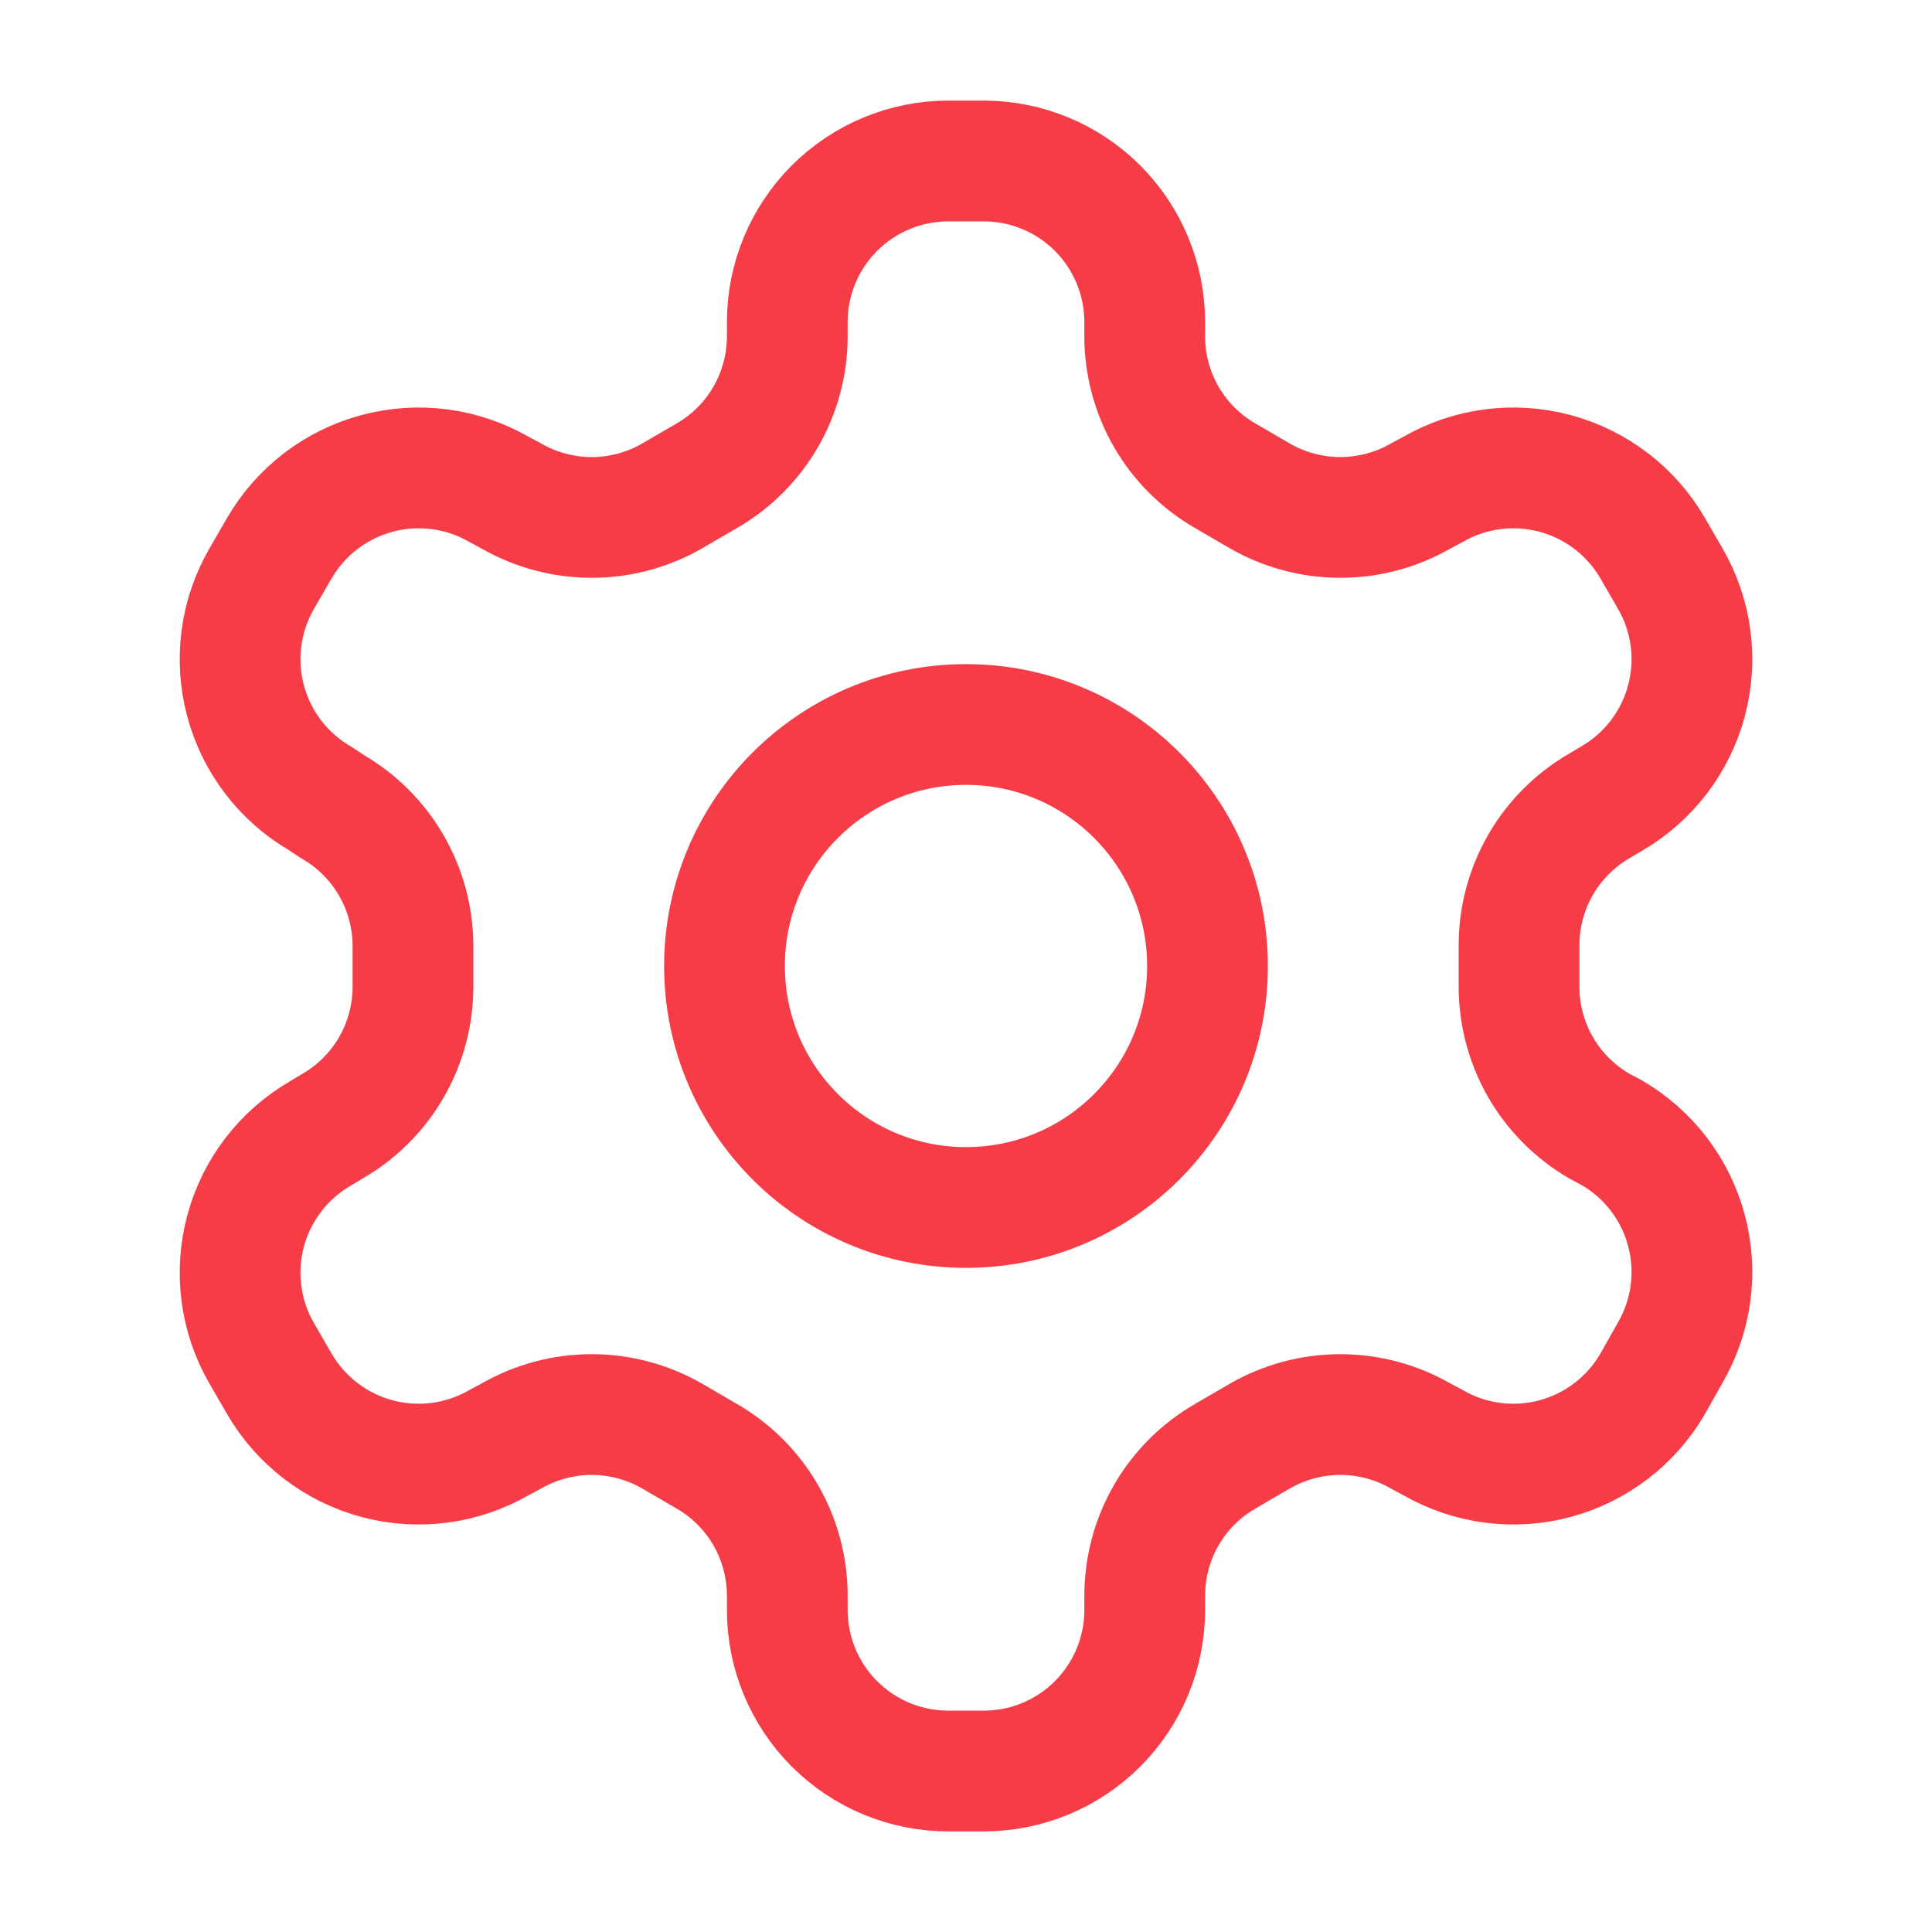 <?xml version="1.0" encoding="UTF-8"?>
<svg xmlns="http://www.w3.org/2000/svg" width="40" height="40" viewBox="0 0 40 40" fill="none">
  <path d="M20.367 3.333H19.633C18.749 3.333 17.901 3.685 17.276 4.31C16.651 4.935 16.3 5.783 16.3 6.667V6.967C16.299 7.551 16.145 8.125 15.853 8.632C15.56 9.138 15.14 9.558 14.633 9.85L13.917 10.267C13.41 10.559 12.835 10.713 12.25 10.713C11.665 10.713 11.09 10.559 10.583 10.267L10.333 10.133C9.568 9.692 8.66 9.573 7.807 9.801C6.954 10.029 6.226 10.586 5.783 11.35L5.417 11.983C4.975 12.748 4.856 13.657 5.084 14.51C5.312 15.363 5.869 16.091 6.633 16.534L6.883 16.7C7.387 16.991 7.806 17.409 8.098 17.912C8.391 18.415 8.546 18.985 8.55 19.567V20.417C8.552 21.004 8.399 21.582 8.107 22.091C7.814 22.6 7.392 23.023 6.883 23.317L6.633 23.467C5.869 23.909 5.312 24.637 5.084 25.49C4.856 26.343 4.975 27.252 5.417 28.017L5.783 28.65C6.226 29.414 6.954 29.971 7.807 30.2C8.66 30.428 9.568 30.308 10.333 29.867L10.583 29.733C11.09 29.441 11.665 29.287 12.25 29.287C12.835 29.287 13.41 29.441 13.917 29.733L14.633 30.15C15.14 30.442 15.56 30.863 15.853 31.369C16.145 31.875 16.299 32.449 16.3 33.033V33.334C16.3 34.218 16.651 35.065 17.276 35.691C17.901 36.316 18.749 36.667 19.633 36.667H20.367C21.251 36.667 22.099 36.316 22.724 35.691C23.349 35.065 23.7 34.218 23.7 33.334V33.033C23.701 32.449 23.855 31.875 24.147 31.369C24.44 30.863 24.86 30.442 25.367 30.15L26.083 29.733C26.59 29.441 27.165 29.287 27.75 29.287C28.335 29.287 28.91 29.441 29.417 29.733L29.667 29.867C30.432 30.308 31.34 30.428 32.193 30.2C33.046 29.971 33.774 29.414 34.217 28.65L34.583 28C35.025 27.235 35.144 26.327 34.916 25.474C34.688 24.62 34.131 23.893 33.367 23.45L33.117 23.317C32.608 23.023 32.186 22.6 31.893 22.091C31.601 21.582 31.448 21.004 31.45 20.417V19.584C31.448 18.996 31.601 18.419 31.893 17.909C32.186 17.4 32.608 16.977 33.117 16.683L33.367 16.534C34.131 16.091 34.688 15.363 34.916 14.51C35.144 13.657 35.025 12.748 34.583 11.983L34.217 11.35C33.774 10.586 33.046 10.029 32.193 9.801C31.34 9.573 30.432 9.692 29.667 10.133L29.417 10.267C28.91 10.559 28.335 10.713 27.75 10.713C27.165 10.713 26.59 10.559 26.083 10.267L25.367 9.85C24.86 9.558 24.44 9.138 24.147 8.632C23.855 8.125 23.701 7.551 23.7 6.967V6.667C23.7 5.783 23.349 4.935 22.724 4.31C22.099 3.685 21.251 3.333 20.367 3.333Z" stroke="#F63C47" stroke-width="2.5" stroke-linecap="round" stroke-linejoin="round"></path>
  <path d="M20 25C22.761 25 25 22.762 25 20C25 17.239 22.761 15 20 15C17.239 15 15 17.239 15 20C15 22.762 17.239 25 20 25Z" stroke="#F63C47" stroke-width="2.5" stroke-linecap="round" stroke-linejoin="round"></path>
</svg>
